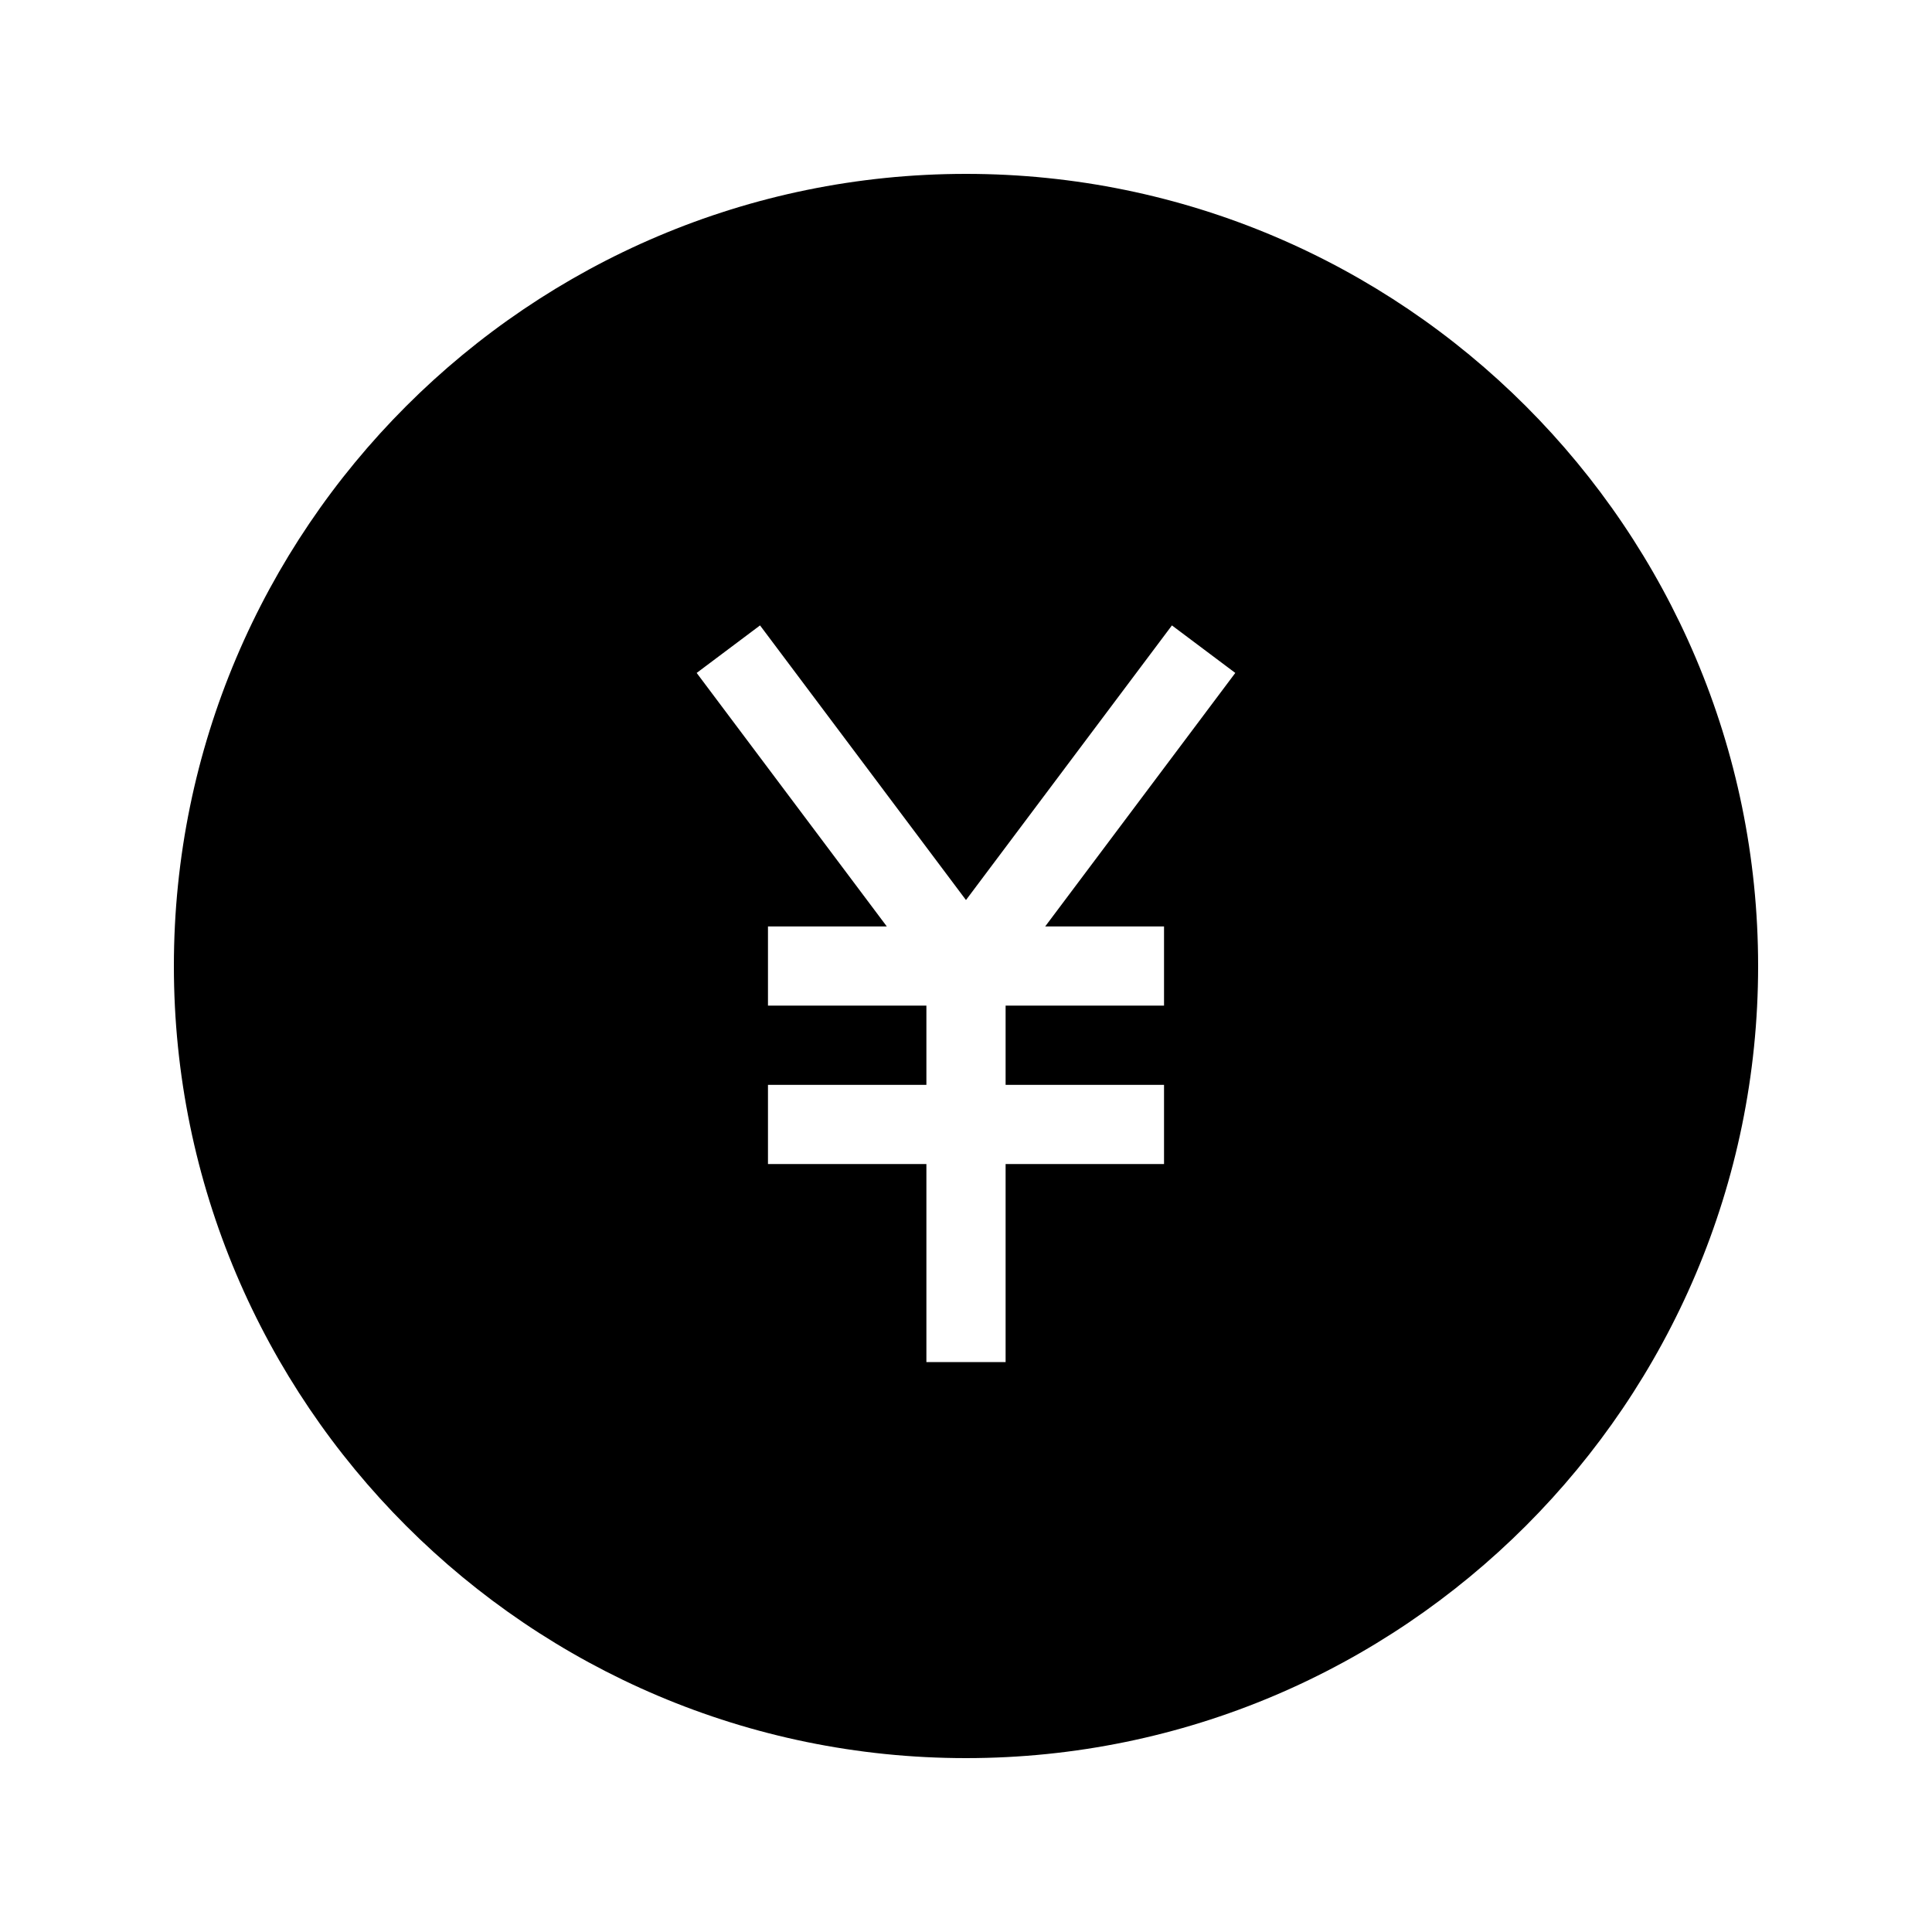 <?xml version="1.0" encoding="UTF-8"?>
<!-- Uploaded to: ICON Repo, www.svgrepo.com, Generator: ICON Repo Mixer Tools -->
<svg fill="#000000" width="800px" height="800px" version="1.1" viewBox="144 144 512 512" xmlns="http://www.w3.org/2000/svg">
 <path d="m400 190.08c-115.75 0-209.92 94.172-209.92 209.92s94.172 209.92 209.92 209.92 209.92-94.172 209.92-209.92c-0.004-115.75-94.172-209.92-209.92-209.92zm52.48 199.43v20.992h-41.984v20.992h41.984v20.992h-41.984v52.48h-20.992v-52.48h-41.984v-20.992h41.984v-20.992h-41.984v-20.992h31.488l-50.383-67.176 16.793-12.594 54.578 72.781 54.578-72.781 16.793 12.594-50.375 67.176z"/>
</svg>
